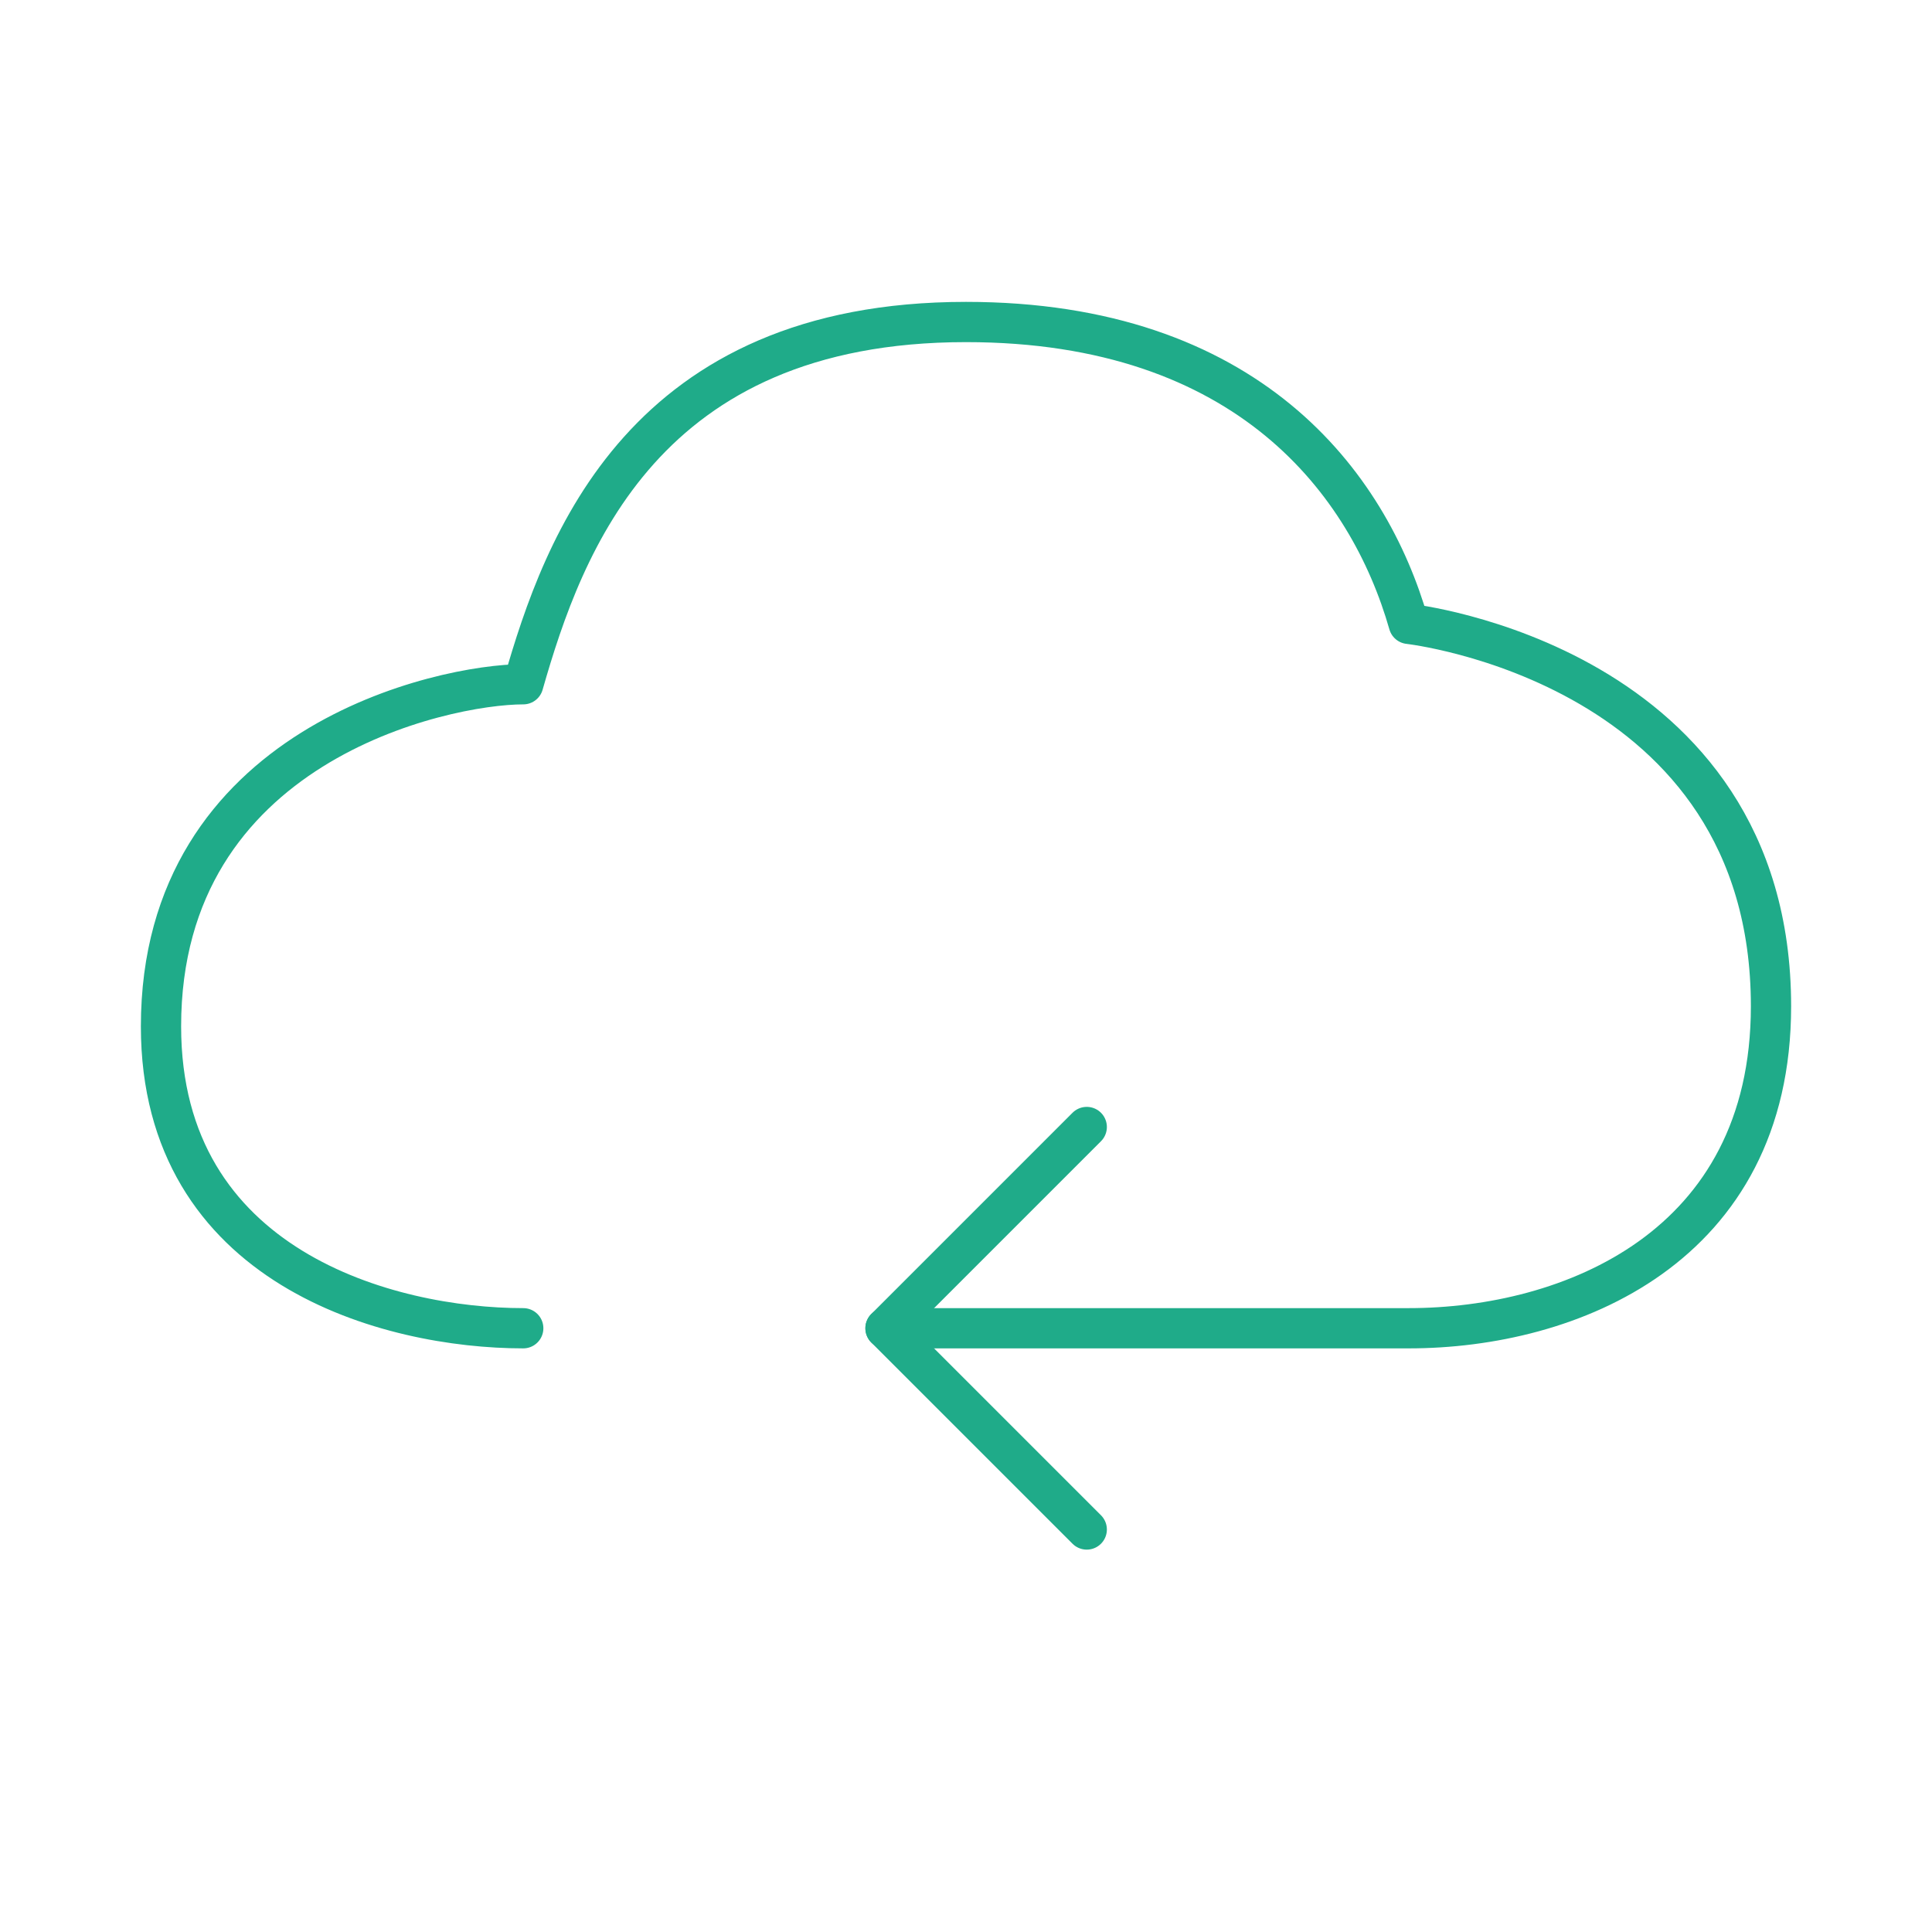 <?xml version="1.0" encoding="UTF-8"?><svg width="48" height="48" viewBox="0 0 48 48" fill="none" xmlns="http://www.w3.org/2000/svg"><path d="M13 33C9.667 33 4 31.5 4 25.5C4 18.5 11 17 13 17C14 13.5 16 8 24 8C31 8 34 12 35 15.5C35 15.5 44 16.5 44 25C44 31 39 33 35 33H22" stroke="#1fab89" stroke-width="1" stroke-linecap="round" stroke-linejoin="round"/><path d="M27 28L22 33L27 38" stroke="#1fab89" stroke-width="1" stroke-linecap="round" stroke-linejoin="round"/></svg>